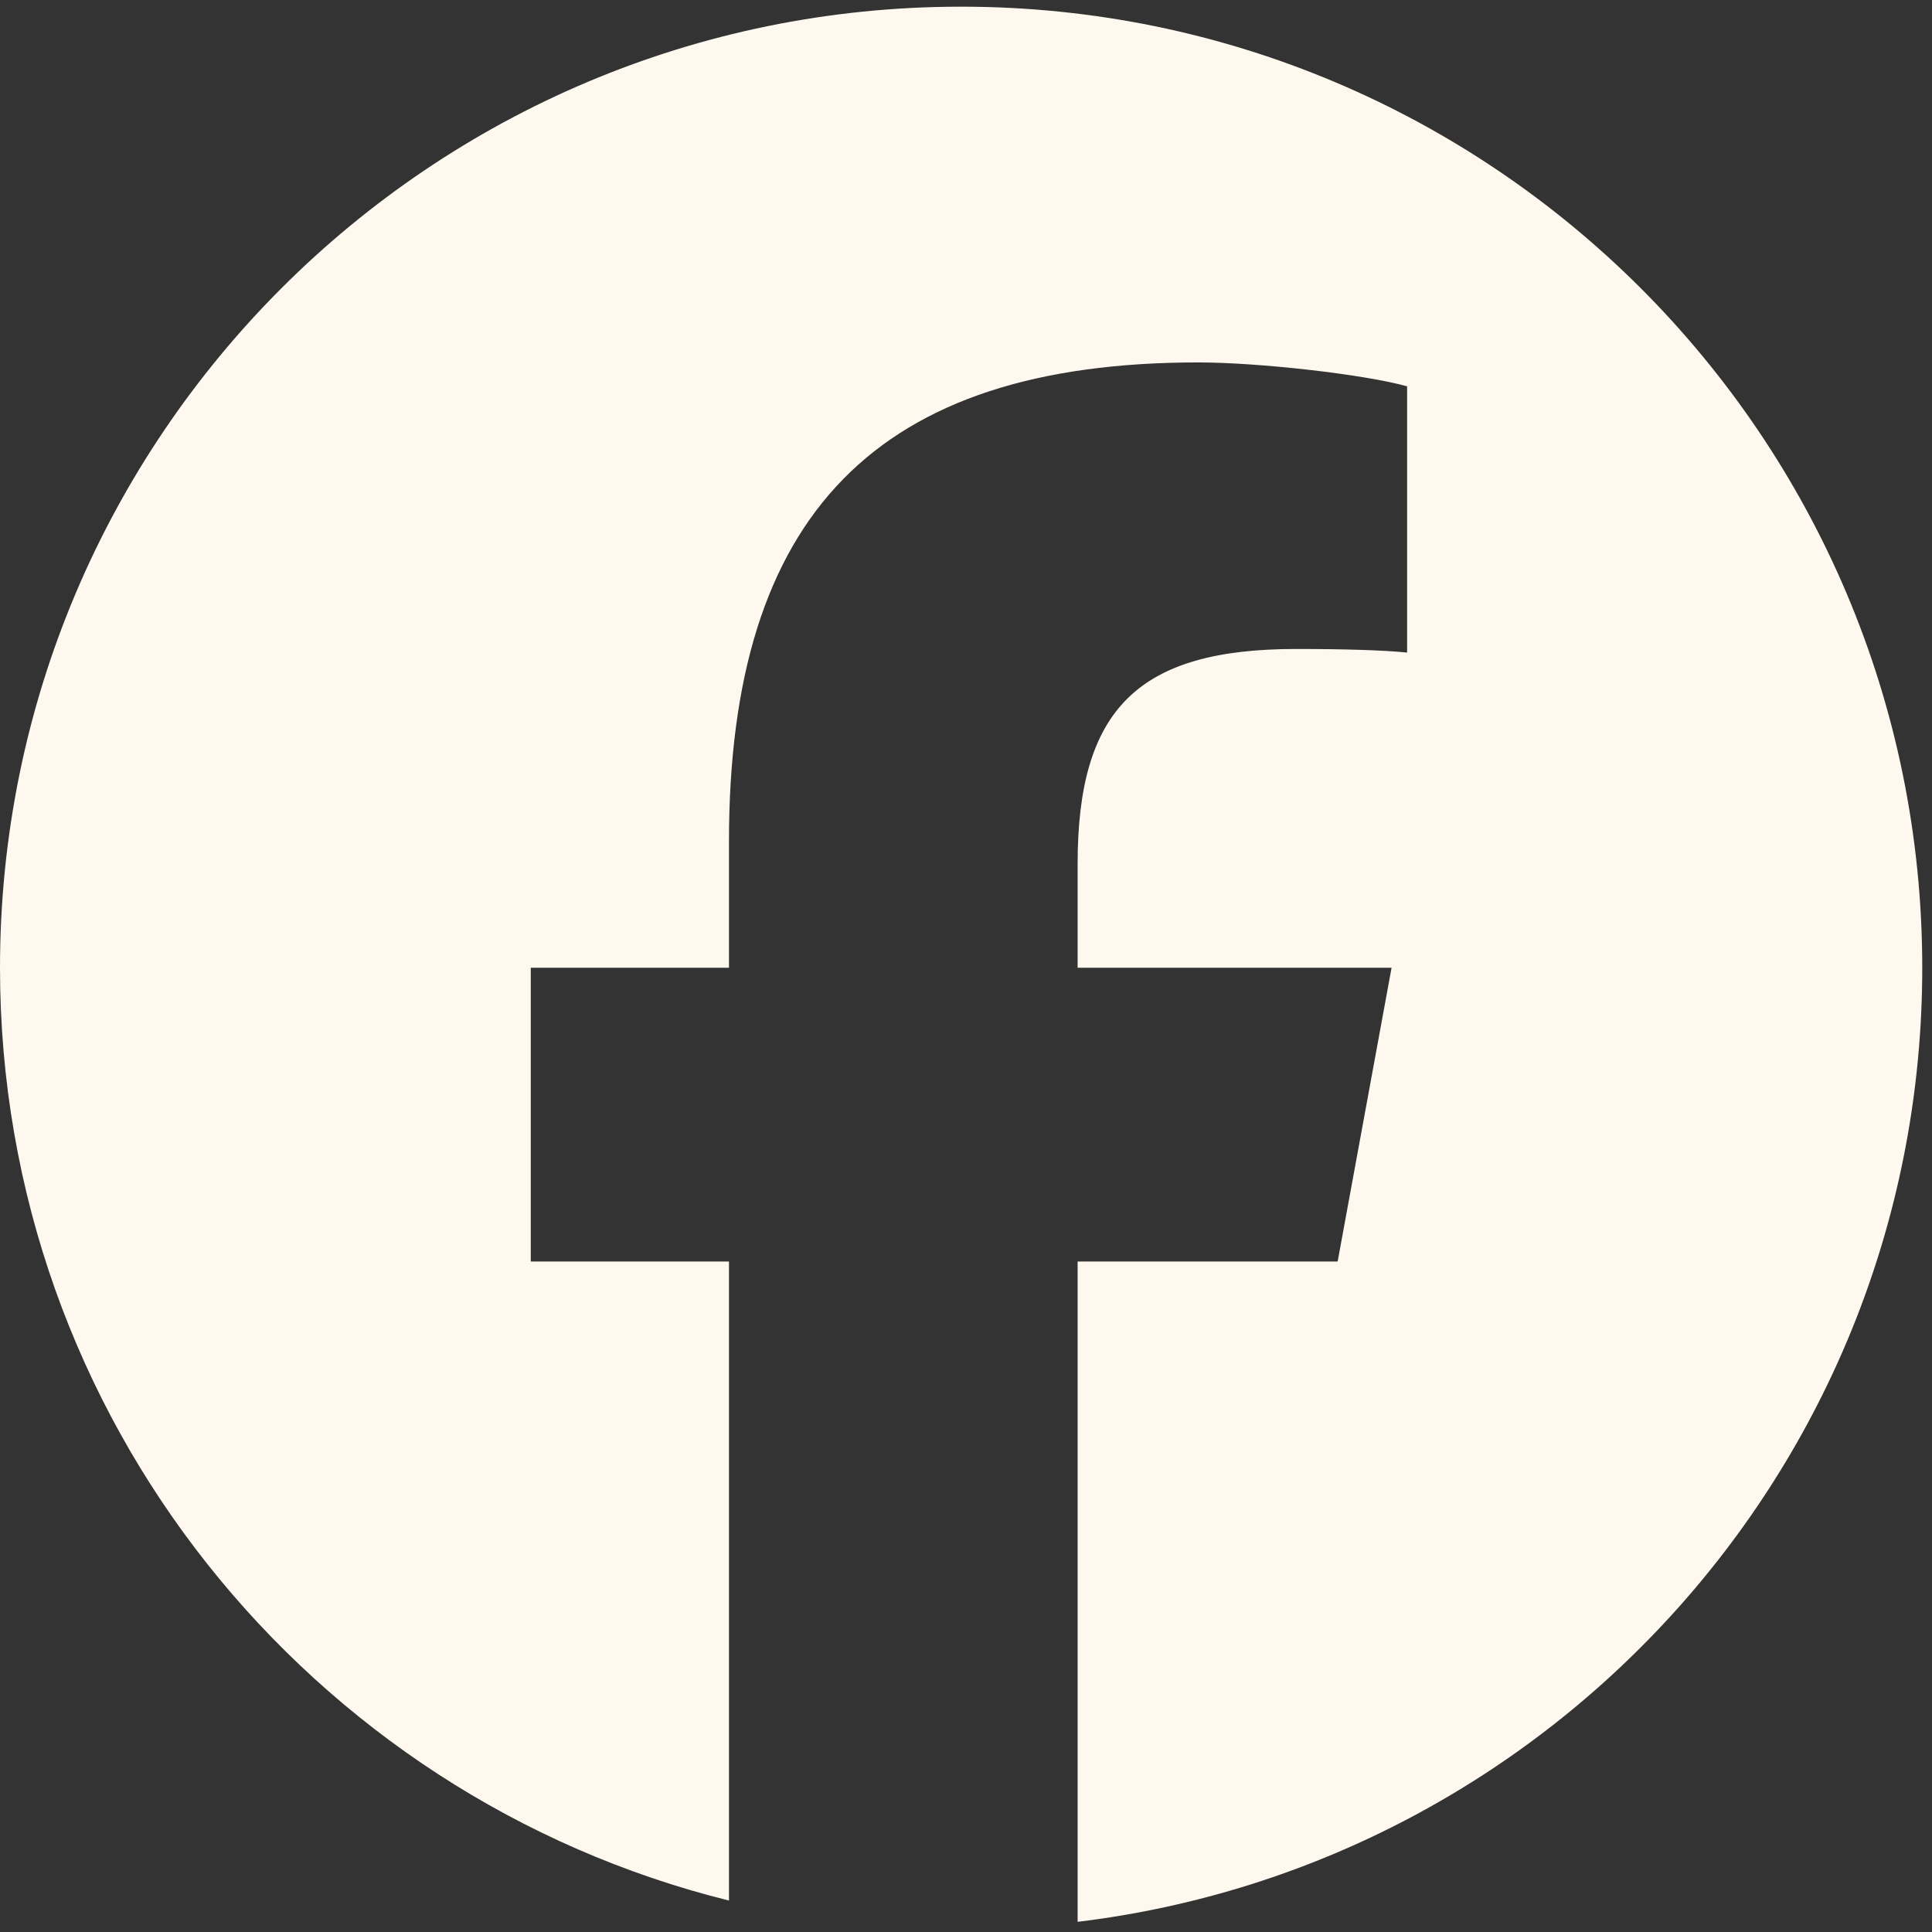 <svg width="22" height="22" viewBox="0 0 22 22" fill="none" xmlns="http://www.w3.org/2000/svg">
<rect x="0" y="0" width="22" height="22" fill="#333333" stroke="none"/>
<path d="M10.944 0.076C4.9 0.076 0 4.976 0 11.02C0 16.153 3.534 20.459 8.301 21.642V14.365H6.044V11.02H8.301V9.579C8.301 5.854 9.987 4.127 13.644 4.127C14.337 4.127 15.534 4.263 16.023 4.399V7.431C15.765 7.404 15.316 7.39 14.759 7.39C12.964 7.39 12.271 8.07 12.271 9.837V11.02H15.846L15.232 14.365H12.271V21.884C17.69 21.23 21.889 16.616 21.889 11.02C21.889 4.976 16.989 0.076 10.944 0.076Z" fill="#FFF8EF"/>
</svg>
